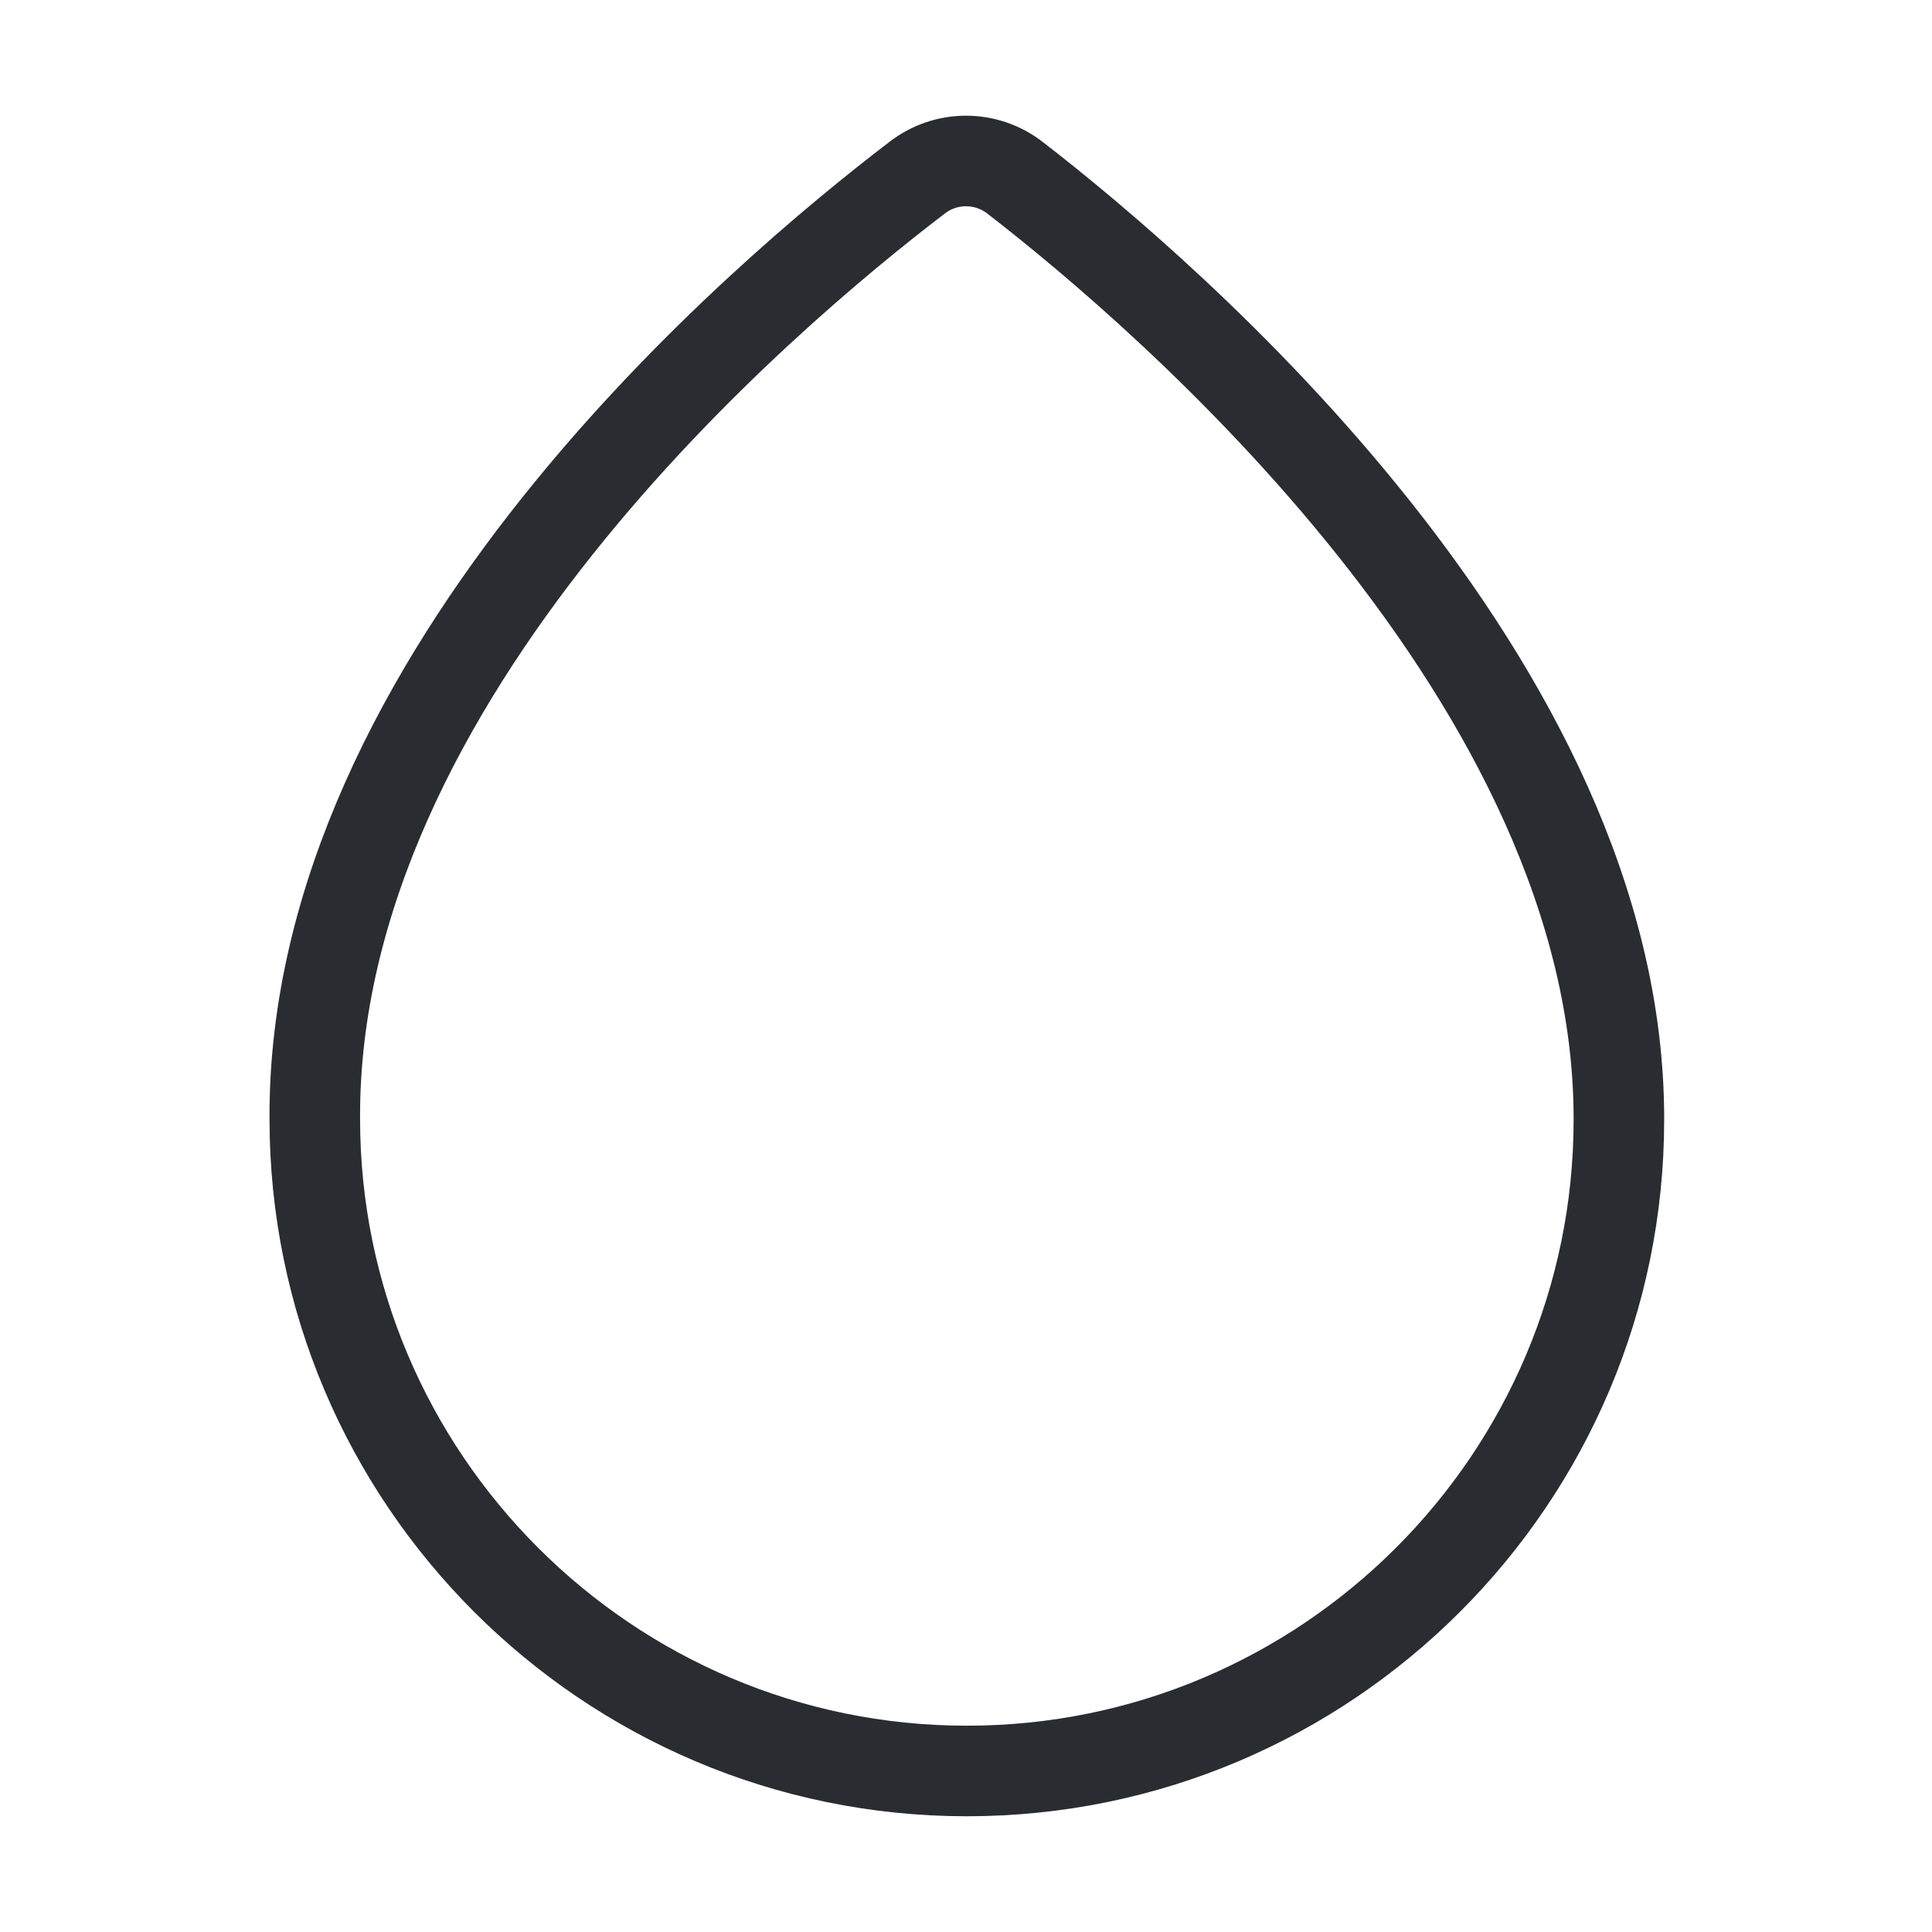 <svg fill="none" height="32" viewBox="0 0 32 32" width="32" xmlns="http://www.w3.org/2000/svg"><path d="m16.814 2.946c-.48-.373-1.147-.373-1.627 0-2.533 1.933-10.013 8.24-9.973 15.587 0 5.947 4.84 10.8 10.8 10.8s10.8-4.84 10.8-10.787c.013-7.24-7.48-13.653-10-15.6z" stroke="#292d32" stroke-miterlimit="10" stroke-width="1.5"/></svg>